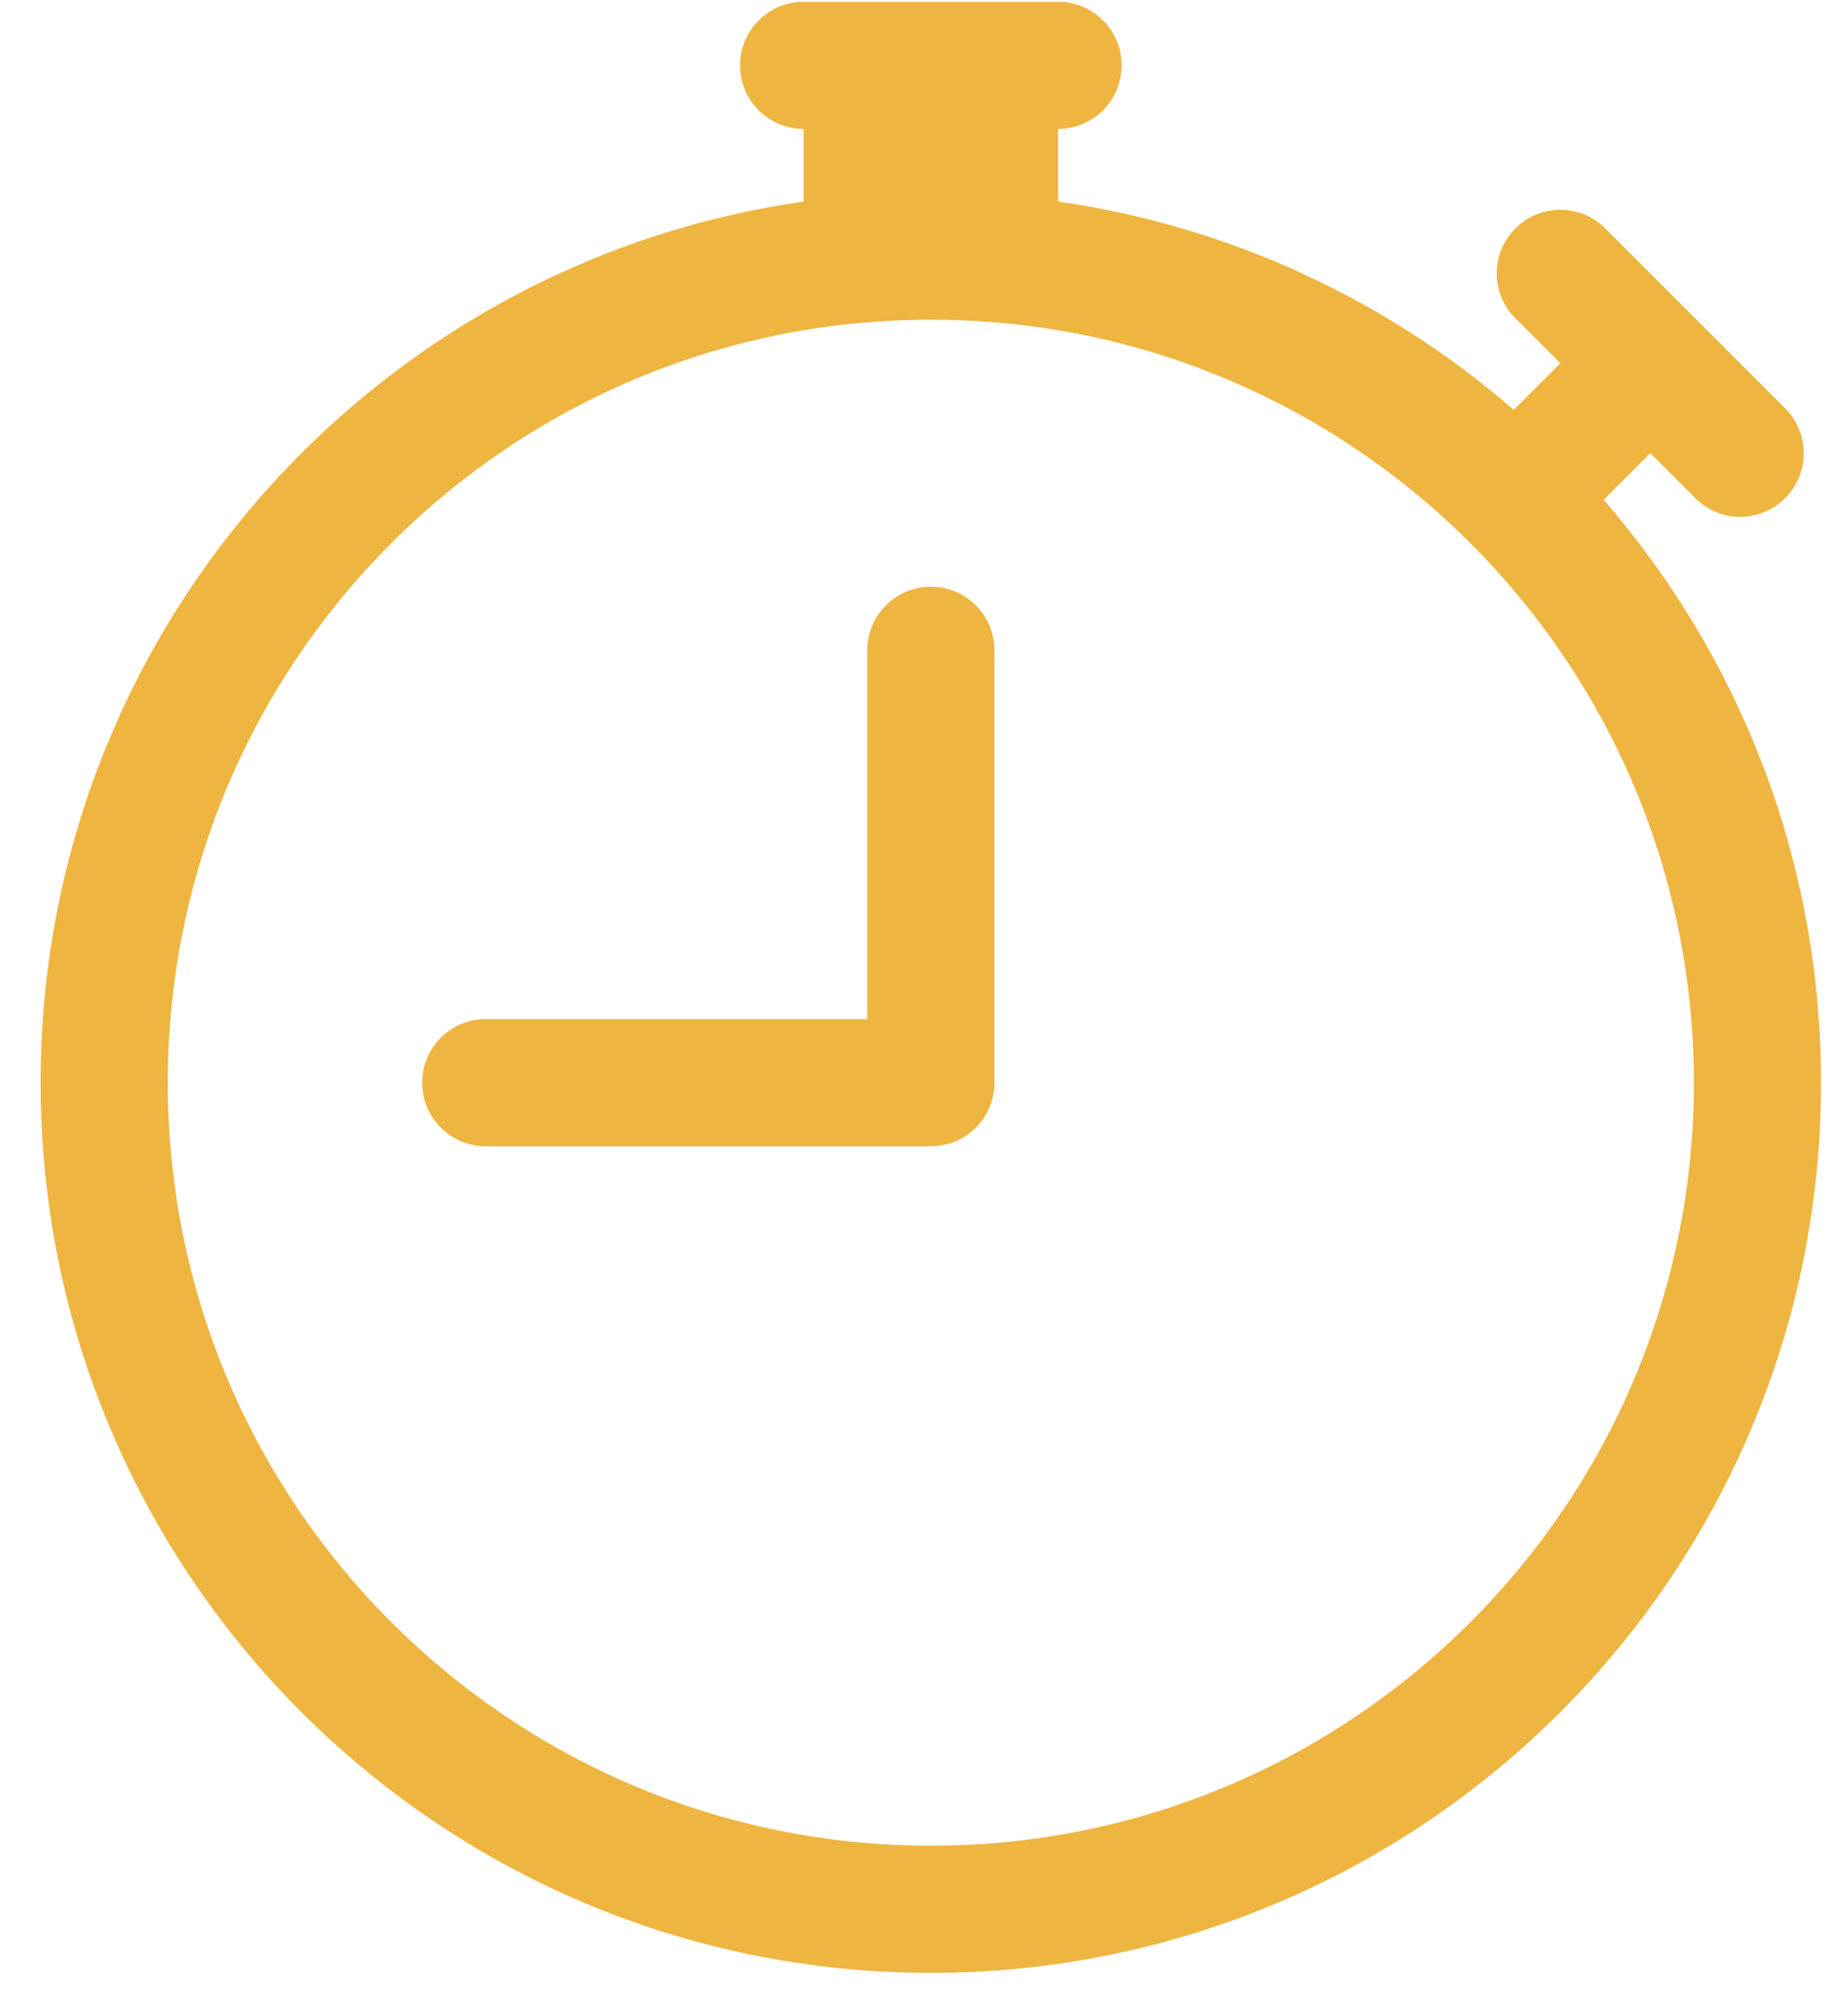 <svg width="45" height="49" viewBox="0 0 45 49" fill="none" xmlns="http://www.w3.org/2000/svg">
<path d="M24.215 15.836C24.215 14.981 23.522 14.288 22.667 14.288C21.811 14.288 21.118 14.981 21.118 15.836L21.118 24.817H11.828C10.973 24.817 10.28 25.51 10.28 26.366C10.28 27.221 10.973 27.914 11.828 27.914H22.667C23.077 27.914 23.471 27.751 23.762 27.46C24.052 27.17 24.215 26.776 24.215 26.366L24.215 15.836Z" fill="#EFB541"/>
<path d="M18.021 1.591C18.021 0.736 18.715 0.043 19.57 0.043H25.764C26.619 0.043 27.312 0.736 27.312 1.591C27.312 2.447 26.619 3.14 25.764 3.14V4.908C29.975 5.51 33.795 7.323 36.862 9.982C36.874 9.969 36.887 9.955 36.9 9.942L37.995 8.847L36.9 7.753C36.295 7.148 36.295 6.167 36.9 5.563C37.505 4.958 38.485 4.958 39.09 5.563L43.469 9.942C44.074 10.547 44.074 11.527 43.469 12.132C42.865 12.737 41.884 12.737 41.28 12.132L40.185 11.037L39.09 12.132C39.077 12.145 39.064 12.158 39.05 12.17C42.348 15.973 44.344 20.936 44.344 26.366C44.344 38.338 34.639 48.043 22.667 48.043C10.695 48.043 0.989 38.338 0.989 26.366C0.989 15.445 9.064 6.411 19.57 4.908V3.14C18.715 3.14 18.021 2.447 18.021 1.591ZM22.667 7.785C22.185 7.785 21.708 7.803 21.236 7.839C11.643 8.569 4.086 16.585 4.086 26.366C4.086 36.627 12.405 44.946 22.667 44.946C32.928 44.946 41.247 36.627 41.247 26.366C41.247 16.585 33.69 8.569 24.098 7.839C23.626 7.803 23.148 7.785 22.667 7.785Z" fill="#EFB541"/>
</svg>
